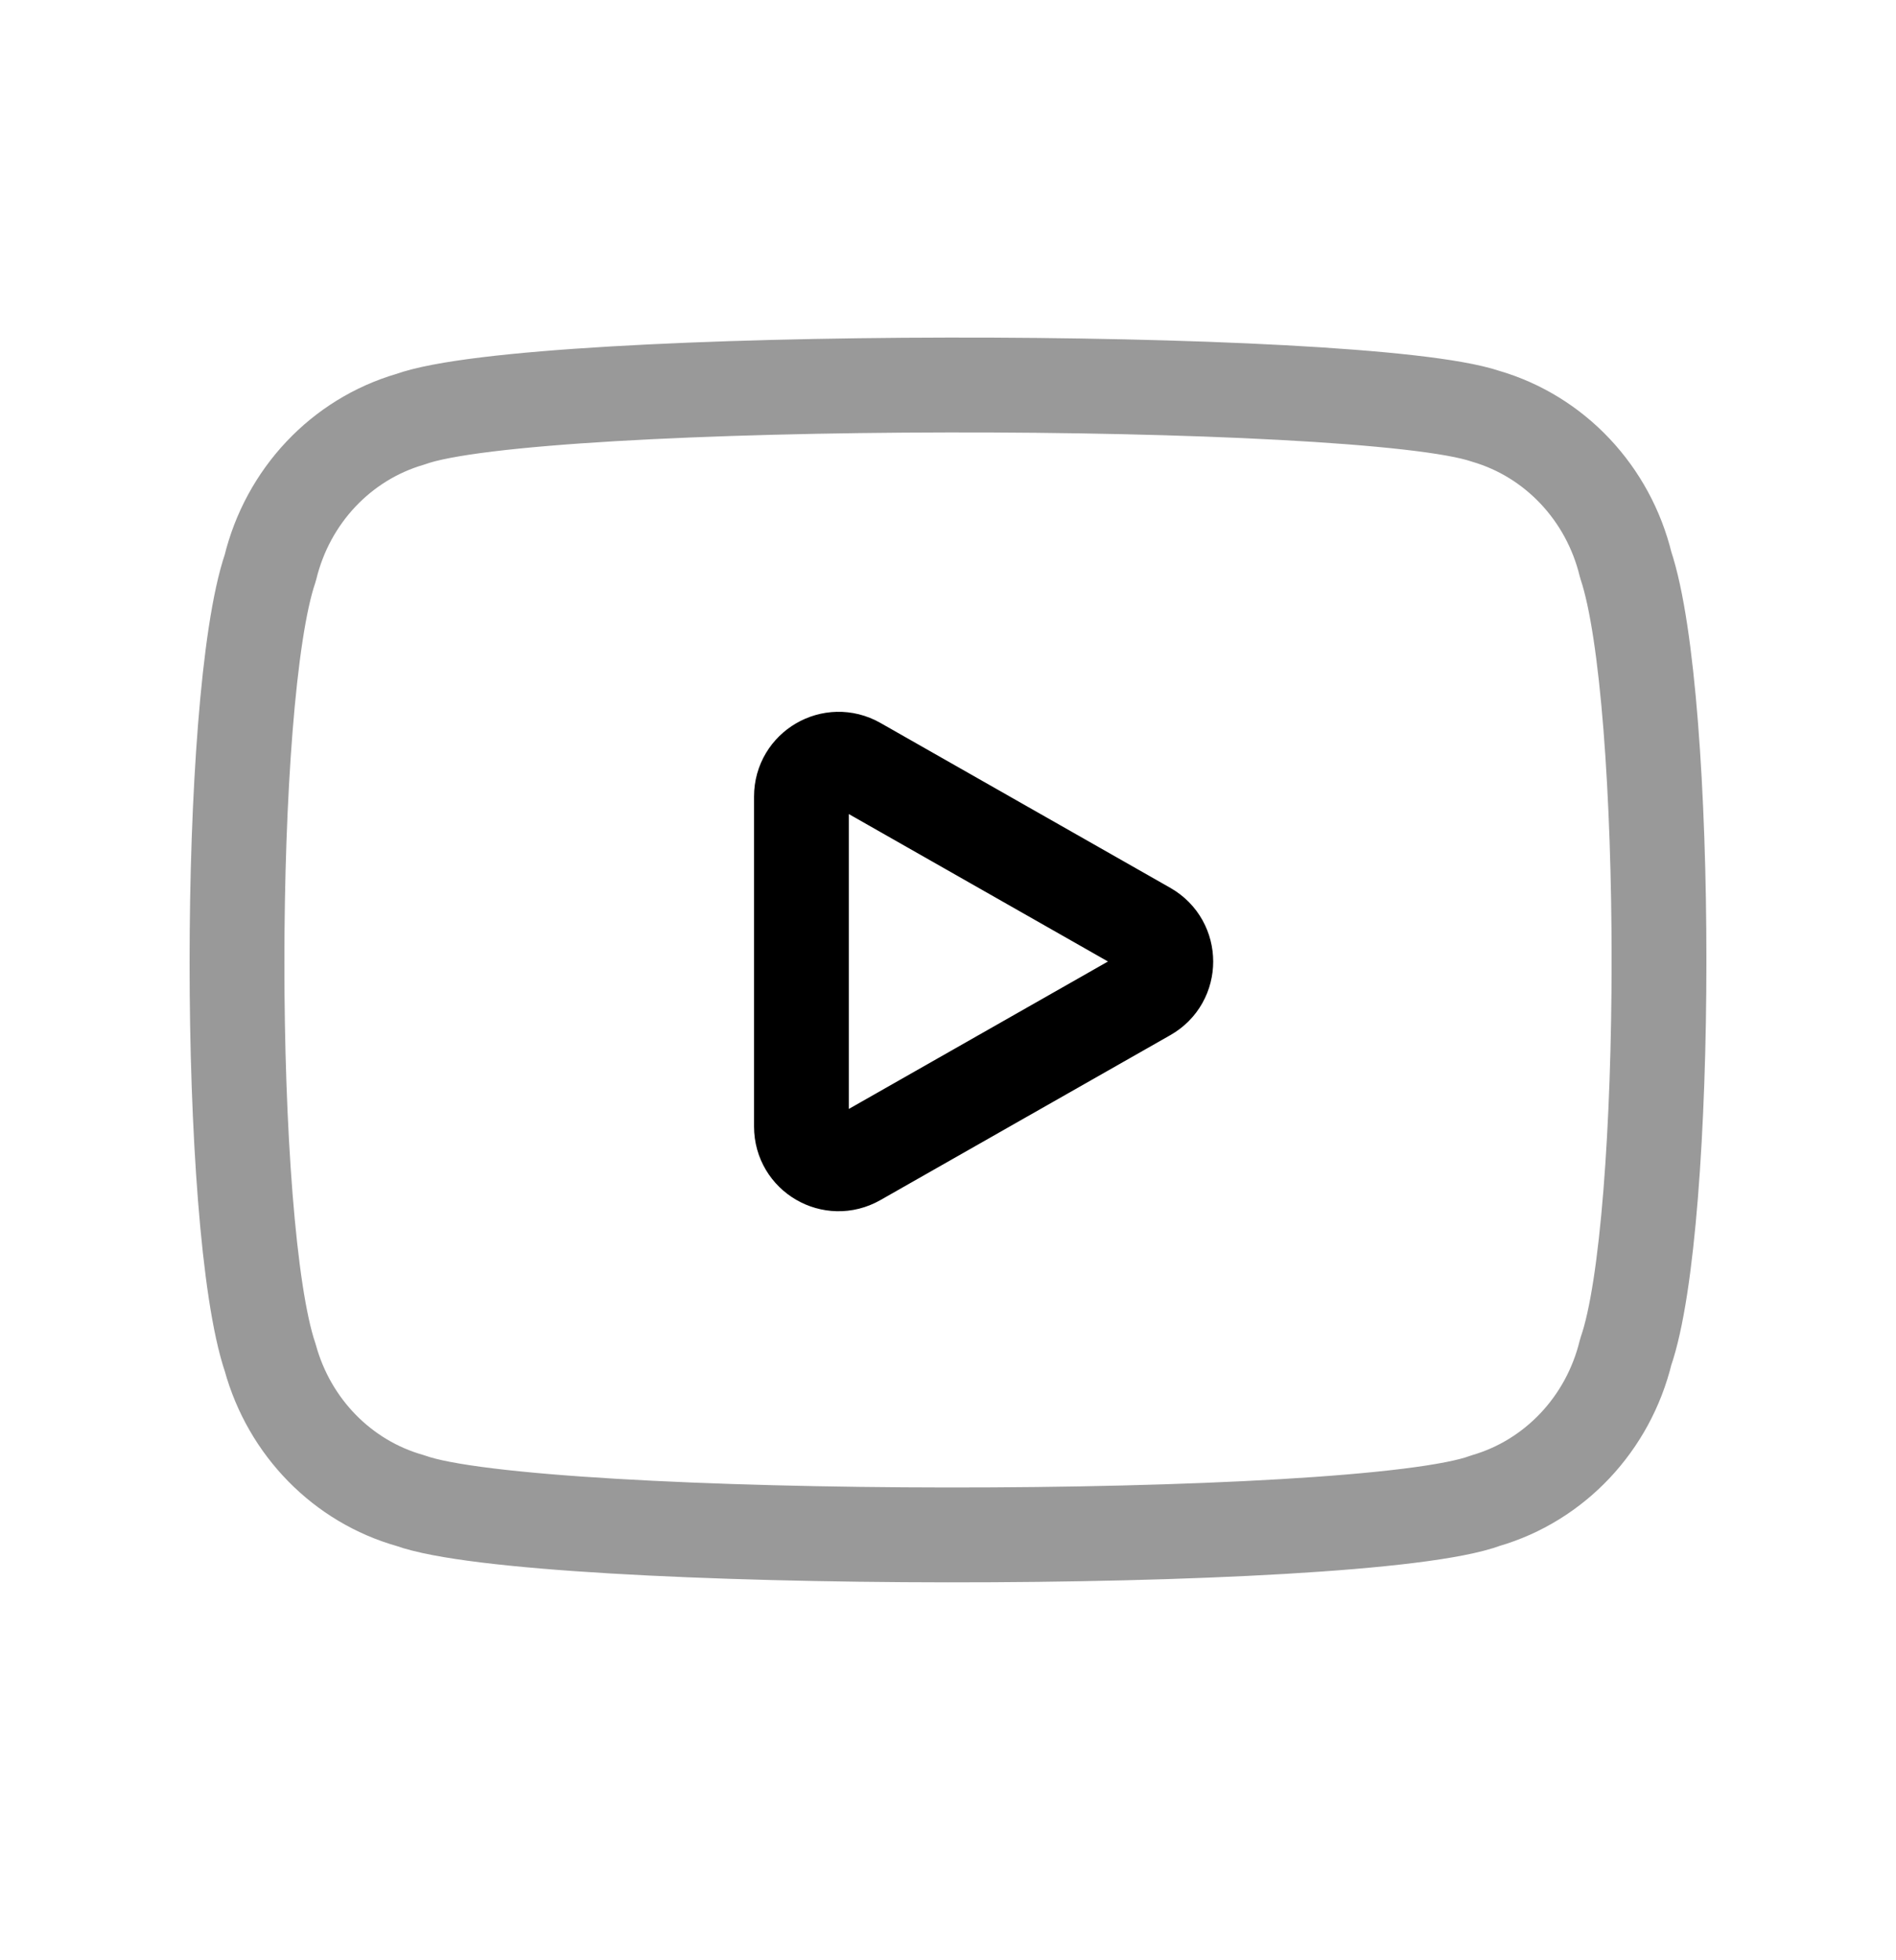 <?xml version="1.0" encoding="UTF-8"?> <svg xmlns="http://www.w3.org/2000/svg" width="30" height="31" viewBox="0 0 30 31" fill="none"><path opacity="0.4" d="M23.507 6.583C24.602 6.902 25.448 7.799 25.724 8.935C26.427 11.034 26.424 19.373 25.724 21.378C25.448 22.514 24.602 23.412 23.507 23.731C21.54 24.466 8.458 24.443 6.493 23.731C5.42 23.429 4.58 22.573 4.276 21.472C3.574 19.404 3.575 11.036 4.276 8.983C4.552 7.845 5.397 6.949 6.493 6.63C8.458 5.916 21.54 5.916 23.507 6.583Z" stroke="black" stroke-width="1.5" stroke-linecap="round" stroke-linejoin="round"></path><path d="M18.149 15.717L13.559 18.327C13.167 18.55 12.681 18.268 12.681 17.816V12.596C12.681 12.145 13.167 11.862 13.559 12.084L18.149 14.694C18.545 14.921 18.545 15.492 18.149 15.717Z" stroke="black" stroke-width="1.5" stroke-linecap="round" stroke-linejoin="round"></path></svg> 